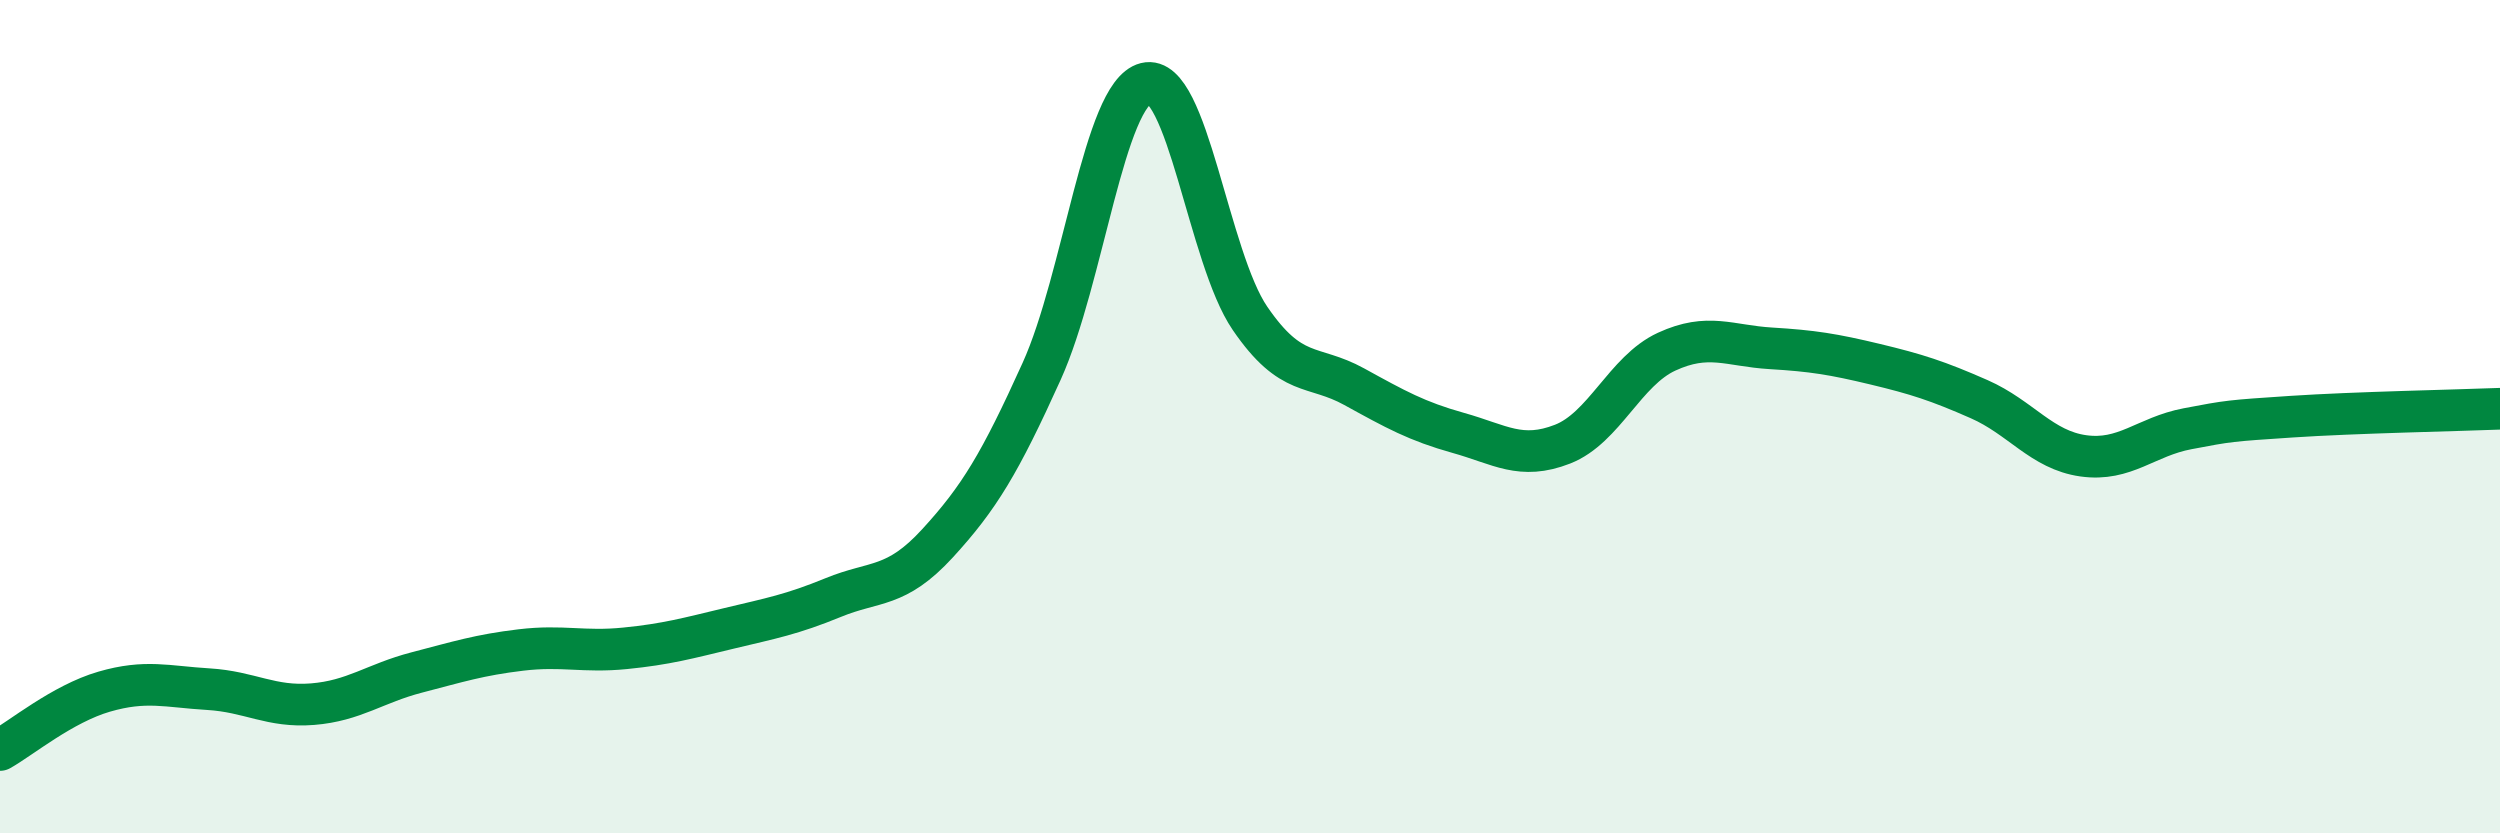 
    <svg width="60" height="20" viewBox="0 0 60 20" xmlns="http://www.w3.org/2000/svg">
      <path
        d="M 0,18 C 0.5,17.72 1.5,16.89 2.5,16.6 C 3.5,16.31 4,16.48 5,16.54 C 6,16.6 6.5,16.98 7.5,16.9 C 8.5,16.82 9,16.4 10,16.14 C 11,15.88 11.5,15.72 12.5,15.6 C 13.5,15.48 14,15.66 15,15.56 C 16,15.46 16.5,15.32 17.5,15.08 C 18.5,14.84 19,14.75 20,14.34 C 21,13.93 21.5,14.13 22.5,13.04 C 23.5,11.95 24,11.12 25,8.91 C 26,6.7 26.5,2.25 27.5,2 C 28.5,1.75 29,6.18 30,7.64 C 31,9.1 31.5,8.73 32.5,9.28 C 33.5,9.83 34,10.11 35,10.39 C 36,10.67 36.5,11.05 37.5,10.66 C 38.5,10.27 39,8.9 40,8.44 C 41,7.98 41.5,8.3 42.5,8.36 C 43.5,8.42 44,8.5 45,8.74 C 46,8.98 46.5,9.14 47.5,9.58 C 48.5,10.02 49,10.8 50,10.94 C 51,11.08 51.5,10.48 52.5,10.29 C 53.5,10.1 53.5,10.1 55,10 C 56.5,9.9 59,9.85 60,9.81L60 20L0 20Z"
        fill="#008740"
        opacity="0.1"
        stroke-linecap="round"
        stroke-linejoin="round"
      />
      <path
        d="M 0,18 C 0.5,17.72 1.5,16.89 2.5,16.6 C 3.5,16.31 4,16.48 5,16.54 C 6,16.6 6.5,16.98 7.5,16.9 C 8.5,16.82 9,16.4 10,16.14 C 11,15.88 11.5,15.72 12.5,15.6 C 13.5,15.48 14,15.66 15,15.56 C 16,15.46 16.5,15.32 17.5,15.08 C 18.5,14.84 19,14.75 20,14.34 C 21,13.93 21.5,14.13 22.5,13.04 C 23.5,11.95 24,11.12 25,8.91 C 26,6.7 26.5,2.25 27.5,2 C 28.5,1.75 29,6.18 30,7.64 C 31,9.1 31.5,8.73 32.5,9.28 C 33.5,9.83 34,10.11 35,10.39 C 36,10.67 36.5,11.05 37.5,10.66 C 38.5,10.27 39,8.9 40,8.44 C 41,7.98 41.5,8.3 42.5,8.36 C 43.5,8.42 44,8.5 45,8.74 C 46,8.98 46.5,9.14 47.5,9.58 C 48.5,10.02 49,10.8 50,10.94 C 51,11.08 51.5,10.48 52.5,10.29 C 53.5,10.1 53.5,10.1 55,10 C 56.5,9.9 59,9.85 60,9.81"
        stroke="#008740"
        stroke-width="1"
        fill="none"
        stroke-linecap="round"
        stroke-linejoin="round"
      />
    </svg>
  